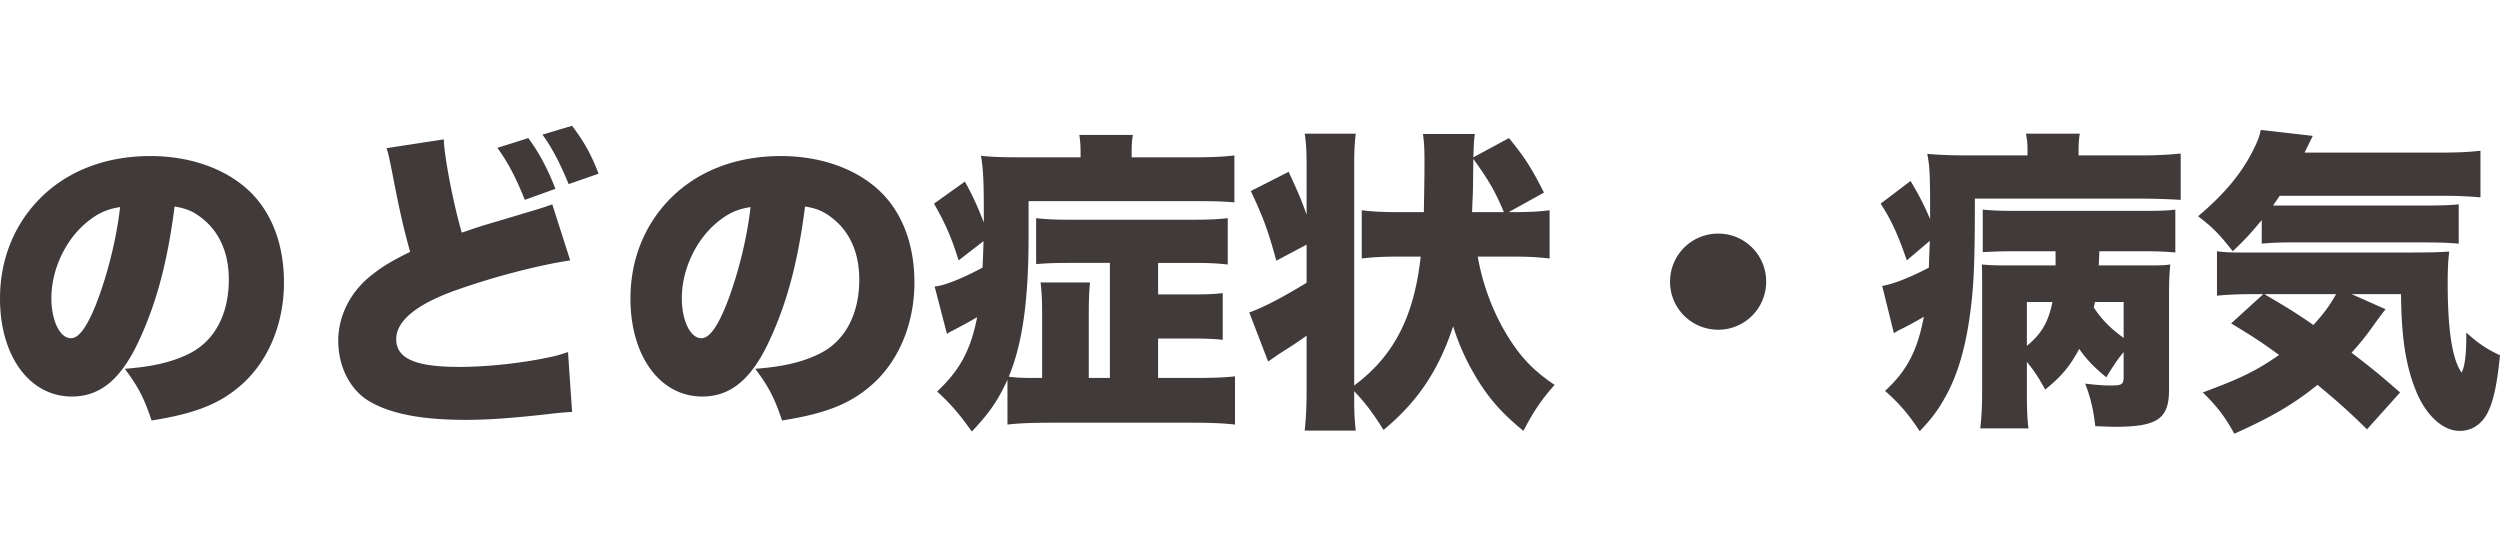<svg xmlns="http://www.w3.org/2000/svg" viewBox="0 0 317.233 70"><path d="M17.757 42.959c-2.32 5.12-5 7.358-8.639 7.358C3.758 50.317 0 45.198 0 37.88c0-4.679 1.6-8.92 4.6-12.198 3.518-3.84 8.597-5.88 14.477-5.88 5.359 0 10.078 1.8 13.037 4.92 2.56 2.72 3.92 6.598 3.92 11.118 0 5.2-1.96 9.918-5.32 12.918-2.719 2.44-5.878 3.719-11.478 4.6-.96-2.88-1.72-4.32-3.4-6.56 3.76-.28 6.24-.92 8.4-2.04 3.08-1.639 4.8-4.998 4.8-9.278 0-3.4-1.201-6.119-3.52-7.878-1.04-.8-1.92-1.16-3.36-1.4-.88 6.878-2.239 12.038-4.4 16.757zm-6.88-14.638c-2.639 2.24-4.358 5.96-4.358 9.519 0 2.84 1.08 5.079 2.479 5.079 1 0 2.04-1.4 3.24-4.44 1.4-3.598 2.56-8.238 3-12.198-1.68.24-2.96.84-4.36 2.04zm45.44-10.637c.04 2.079 1.2 8.158 2.28 11.837 1.08-.36 1.6-.56 2.52-.84.48-.16 2.439-.72 5.878-1.76 1.626-.48 2.653-.813 3.08-1l2.28 7.12c-3.96.6-9.56 2.04-14.318 3.719-5.119 1.8-7.759 3.92-7.759 6.28 0 2.439 2.4 3.519 7.96 3.519 3.638 0 8.077-.48 11.717-1.28.6-.12 1-.24 2.12-.6l.52 7.598c-.96.04-1.44.08-3.48.32-4.44.48-7.159.68-10.078.68-5.76 0-9.799-.84-12.438-2.52-2.28-1.48-3.68-4.359-3.68-7.519 0-3.119 1.52-6.158 4.12-8.238 1.4-1.12 2.56-1.84 5-3.04-.92-3.398-1.281-4.919-2.36-10.518-.4-1.96-.44-2.079-.64-2.64l7.278-1.118zm10.718-.16c1.32 1.76 2.48 3.918 3.44 6.438l-3.88 1.4c-1.12-2.8-2.12-4.72-3.479-6.6l3.92-1.239zm5.56-1.561c1.56 2.08 2.44 3.68 3.36 6.08l-3.8 1.32c-1.12-2.72-2.08-4.56-3.32-6.28l3.76-1.12zm25.162 26.996c-2.32 5.12-5 7.358-8.639 7.358-5.36 0-9.118-5.119-9.118-12.437 0-4.679 1.6-8.92 4.6-12.198 3.518-3.84 8.597-5.88 14.477-5.88 5.359 0 10.078 1.8 13.037 4.92 2.56 2.72 3.92 6.598 3.92 11.118 0 5.2-1.96 9.918-5.32 12.918-2.719 2.44-5.878 3.719-11.478 4.6-.96-2.88-1.72-4.32-3.4-6.56 3.76-.28 6.24-.92 8.4-2.04 3.08-1.639 4.8-4.998 4.8-9.278 0-3.4-1.201-6.119-3.52-7.878-1.04-.8-1.92-1.16-3.36-1.4-.88 6.878-2.239 12.038-4.4 16.757zm-6.88-14.638c-2.639 2.24-4.358 5.96-4.358 9.519 0 2.84 1.08 5.079 2.479 5.079 1 0 2.04-1.4 3.24-4.44 1.4-3.598 2.56-8.238 3-12.198-1.68.24-2.96.84-4.36 2.04zm49.959 5.039h-5.04c-1.838 0-3.078.04-4.318.16v-5.838c1.36.16 2.6.199 4.319.199h15.517c1.84 0 3.12-.04 4.48-.2v5.88c-1.52-.16-2.6-.2-4.4-.2h-4.439v3.998h4.32c1.92 0 2.76-.039 3.88-.16v5.92c-1.16-.12-2.04-.16-3.84-.16h-4.36v4.999h4.6c2.199 0 3.56-.04 5.159-.2v6.119c-1.28-.16-3.12-.24-5.36-.24h-18.037c-2.359 0-4.159.08-5.478.24v-5.68c-1.2 2.6-2.28 4.2-4.52 6.56-1.68-2.36-2.68-3.48-4.4-5.08 2.92-2.759 4.24-5.239 5.08-9.438-1.16.68-1.68.96-3.2 1.76-.12.04-.32.16-.639.36l-1.56-6c1.28-.119 3.44-.999 6.079-2.398.04-1.121.08-1.52.12-3.36l-3.16 2.44c-.88-2.84-1.639-4.6-3.118-7.2l3.918-2.799c1.04 1.88 1.68 3.32 2.4 5.2v-1.6c0-3.68-.08-5.24-.36-6.88 1.32.16 2.6.2 5.04.2h7.598v-.519c0-.96-.04-1.56-.16-2.32h6.799c-.12.64-.16 1.24-.16 2.4v.44h7.839c2.439 0 3.88-.08 5.199-.24v5.959c-1.32-.12-2.44-.16-4.96-.16H130.52v4.399c0 8.16-.761 13.678-2.52 17.877.84.12 1.68.16 3.12.16h1.12V40c0-1.76-.04-2.88-.2-4.16h6.277c-.119 1.2-.159 2.32-.159 4.119v7.999h2.679V33.36zm31.002 16.957c0 2.16.04 2.88.2 4.32h-6.48c.16-1.56.24-2.88.24-5.16V42.6c-1.238.879-1.92 1.319-3.559 2.359-.56.4-1.04.719-1.32.92l-2.398-6.24c1.479-.479 4.079-1.8 7.278-3.76v-4.838l-3.839 2.04c-1.04-3.8-1.64-5.44-3.24-8.839l4.8-2.44c1.199 2.6 1.52 3.32 2.279 5.44v-5.959c0-2-.04-3-.24-4.32h6.48c-.161 1.36-.201 2.16-.201 4.32v27.635c4.999-3.72 7.599-8.679 8.438-16.357h-2.879c-1.88 0-3.28.08-4.6.24v-6.12c1.28.16 2.68.24 4.6.24h3.28c.04-2.358.08-4.399.08-6.158 0-2-.04-2.68-.2-3.76h6.598c-.12.8-.12.92-.2 2.96l4.52-2.44c2 2.44 2.92 3.88 4.44 6.918l-4.48 2.48h.6c2 0 3.399-.08 4.599-.24v6.12c-1.4-.16-2.68-.24-4.56-.24h-4.558c.64 3.64 1.959 7.119 3.838 10.158 1.64 2.64 3.28 4.36 5.92 6.119-1.64 1.84-2.68 3.36-3.96 5.839-2.68-2.2-4.279-4-5.838-6.519-1.4-2.32-2.32-4.32-3.08-6.76-1.84 5.6-4.519 9.6-8.838 13.159-1.32-2.12-2.28-3.399-3.72-4.92v.68zm18.997-23.395c-1.16-2.72-1.84-3.92-3.88-6.76 0 .32-.013 1.347-.04 3.08 0 .12 0 .84-.04 1.84-.04.4-.04 1.04-.08 1.84h4.04zm33.281 8.798c0 3.4-2.72 6.119-6.079 6.119-3.4 0-6.119-2.72-6.119-6.08a6.094 6.094 0 016.12-6.118 6.077 6.077 0 016.078 6.08zm33.161-16.437c0-1.04-.04-1.52-.2-2.32h6.839c-.12.64-.16 1.24-.16 2.36v.4h7.839c1.96 0 3.52-.08 5.119-.24v5.878a94.41 94.41 0 00-5.16-.16h-20.956c0 8.12-.12 10.96-.6 14.559-.56 4.28-1.6 7.838-3.08 10.478-.959 1.76-1.759 2.84-3.318 4.479-1.48-2.24-2.56-3.48-4.4-5.12 2.76-2.519 4.12-5.118 4.92-9.398-1.32.76-1.96 1.12-3.2 1.72-.16.08-.32.2-.6.36l-1.48-6c1.32-.199 3.56-1.079 5.919-2.318.04-.961.04-1.36.12-3.4l-2.919 2.48c-1.16-3.4-2-5.16-3.32-7.2l3.8-2.878c1.2 2.039 1.72 3.078 2.479 4.838v-.84c0-4.719-.04-5.758-.36-7.438 1.24.12 2.92.2 5.48.2h7.238v-.44zm12.198 25.396c-.8.96-1.36 1.8-2.2 3.199-1.64-1.36-2.44-2.2-3.44-3.599-1.16 2.16-2.198 3.44-4.318 5.158-.8-1.479-1.32-2.279-2.32-3.519v3.8c0 2.04.04 3.36.2 4.64h-6.119c.16-1.32.24-2.76.24-4.56V35.72c0-1 0-1.28-.04-2.16.8.08 1.6.12 2.96.12h6.398v-1.8h-5.08c-1.599 0-2.878.04-4.158.119v-5.398c1.32.12 2.28.16 4.199.16h15.918c2.52 0 3.28-.04 4.32-.16v5.439c-1.321-.12-2.361-.16-4.36-.16h-5.28a82.039 82.039 0 01-.08 1.8h5.44c2.28 0 2.799 0 3.639-.12-.12 1.32-.16 2.279-.16 3.76v12.157c0 3.68-1.48 4.68-6.879 4.68-.56 0-1.4-.04-2.479-.08-.24-2.08-.56-3.52-1.28-5.4 1.36.16 2.319.24 3.159.24 1.52 0 1.72-.12 1.72-1.12v-3.12zm-12.278-.8c1.84-1.48 2.76-3.08 3.24-5.559h-3.24v5.559zm8.639-5.559c-.04.28-.08.4-.16.68 1 1.52 2.039 2.6 3.799 3.879V38.32h-3.64zm21.163-10.398c-1.36 1.639-1.96 2.32-3.68 3.959-1.8-2.28-2.52-3-4.4-4.44 3.36-2.84 5.48-5.398 6.96-8.318.6-1.2.84-1.84 1-2.64l6.599.76c-.08.16-.44.88-1.04 2.12h17.397c2.16 0 3.6-.08 4.919-.24v5.919c-1.44-.12-2.919-.2-4.919-.2h-20.557c-.32.48-.44.64-.84 1.24h18.998c2.119 0 3.638-.041 4.558-.16v4.999c-1.28-.12-2.48-.16-4.558-.16h-16.558c-1.64 0-2.68.04-3.879.16v-3zm15.717 11.317c-.32.4-.48.6-1.36 1.8-1 1.44-1.84 2.48-2.96 3.72 2.88 2.199 3.76 2.96 6.16 5.039l-4.2 4.679c-2.04-2-3.56-3.399-6.279-5.64-3.079 2.48-5.839 4.08-10.557 6.2-1.2-2.16-2.12-3.4-4-5.24 4.88-1.799 6.878-2.799 9.678-4.758-2.32-1.68-3.36-2.36-6.079-4l4.08-3.719h-.84c-2.36 0-3.8.08-5.04.2v-5.64c.721.12 1.68.161 3.12.161h21.556c2.76 0 3.56-.041 4.8-.12-.16 1.24-.2 2.52-.2 3.959 0 5.959.56 9.679 1.76 11.398.4-.68.6-2.36.6-4.36V42.2c1.559 1.4 2.559 2.08 4.278 2.88-.399 4.038-.92 6.198-1.76 7.638-.8 1.28-1.958 1.96-3.359 1.96-2.039 0-4.079-1.8-5.358-4.64-1.4-3.238-2.04-6.879-2.08-12.717h-6.28l4.32 1.92zm-15.398-1.919c2.88 1.68 4.16 2.479 6.24 3.92 1.399-1.56 2.04-2.44 2.88-3.92h-9.12z" fill="#403a3a" data-name="Layer_2"/></svg>